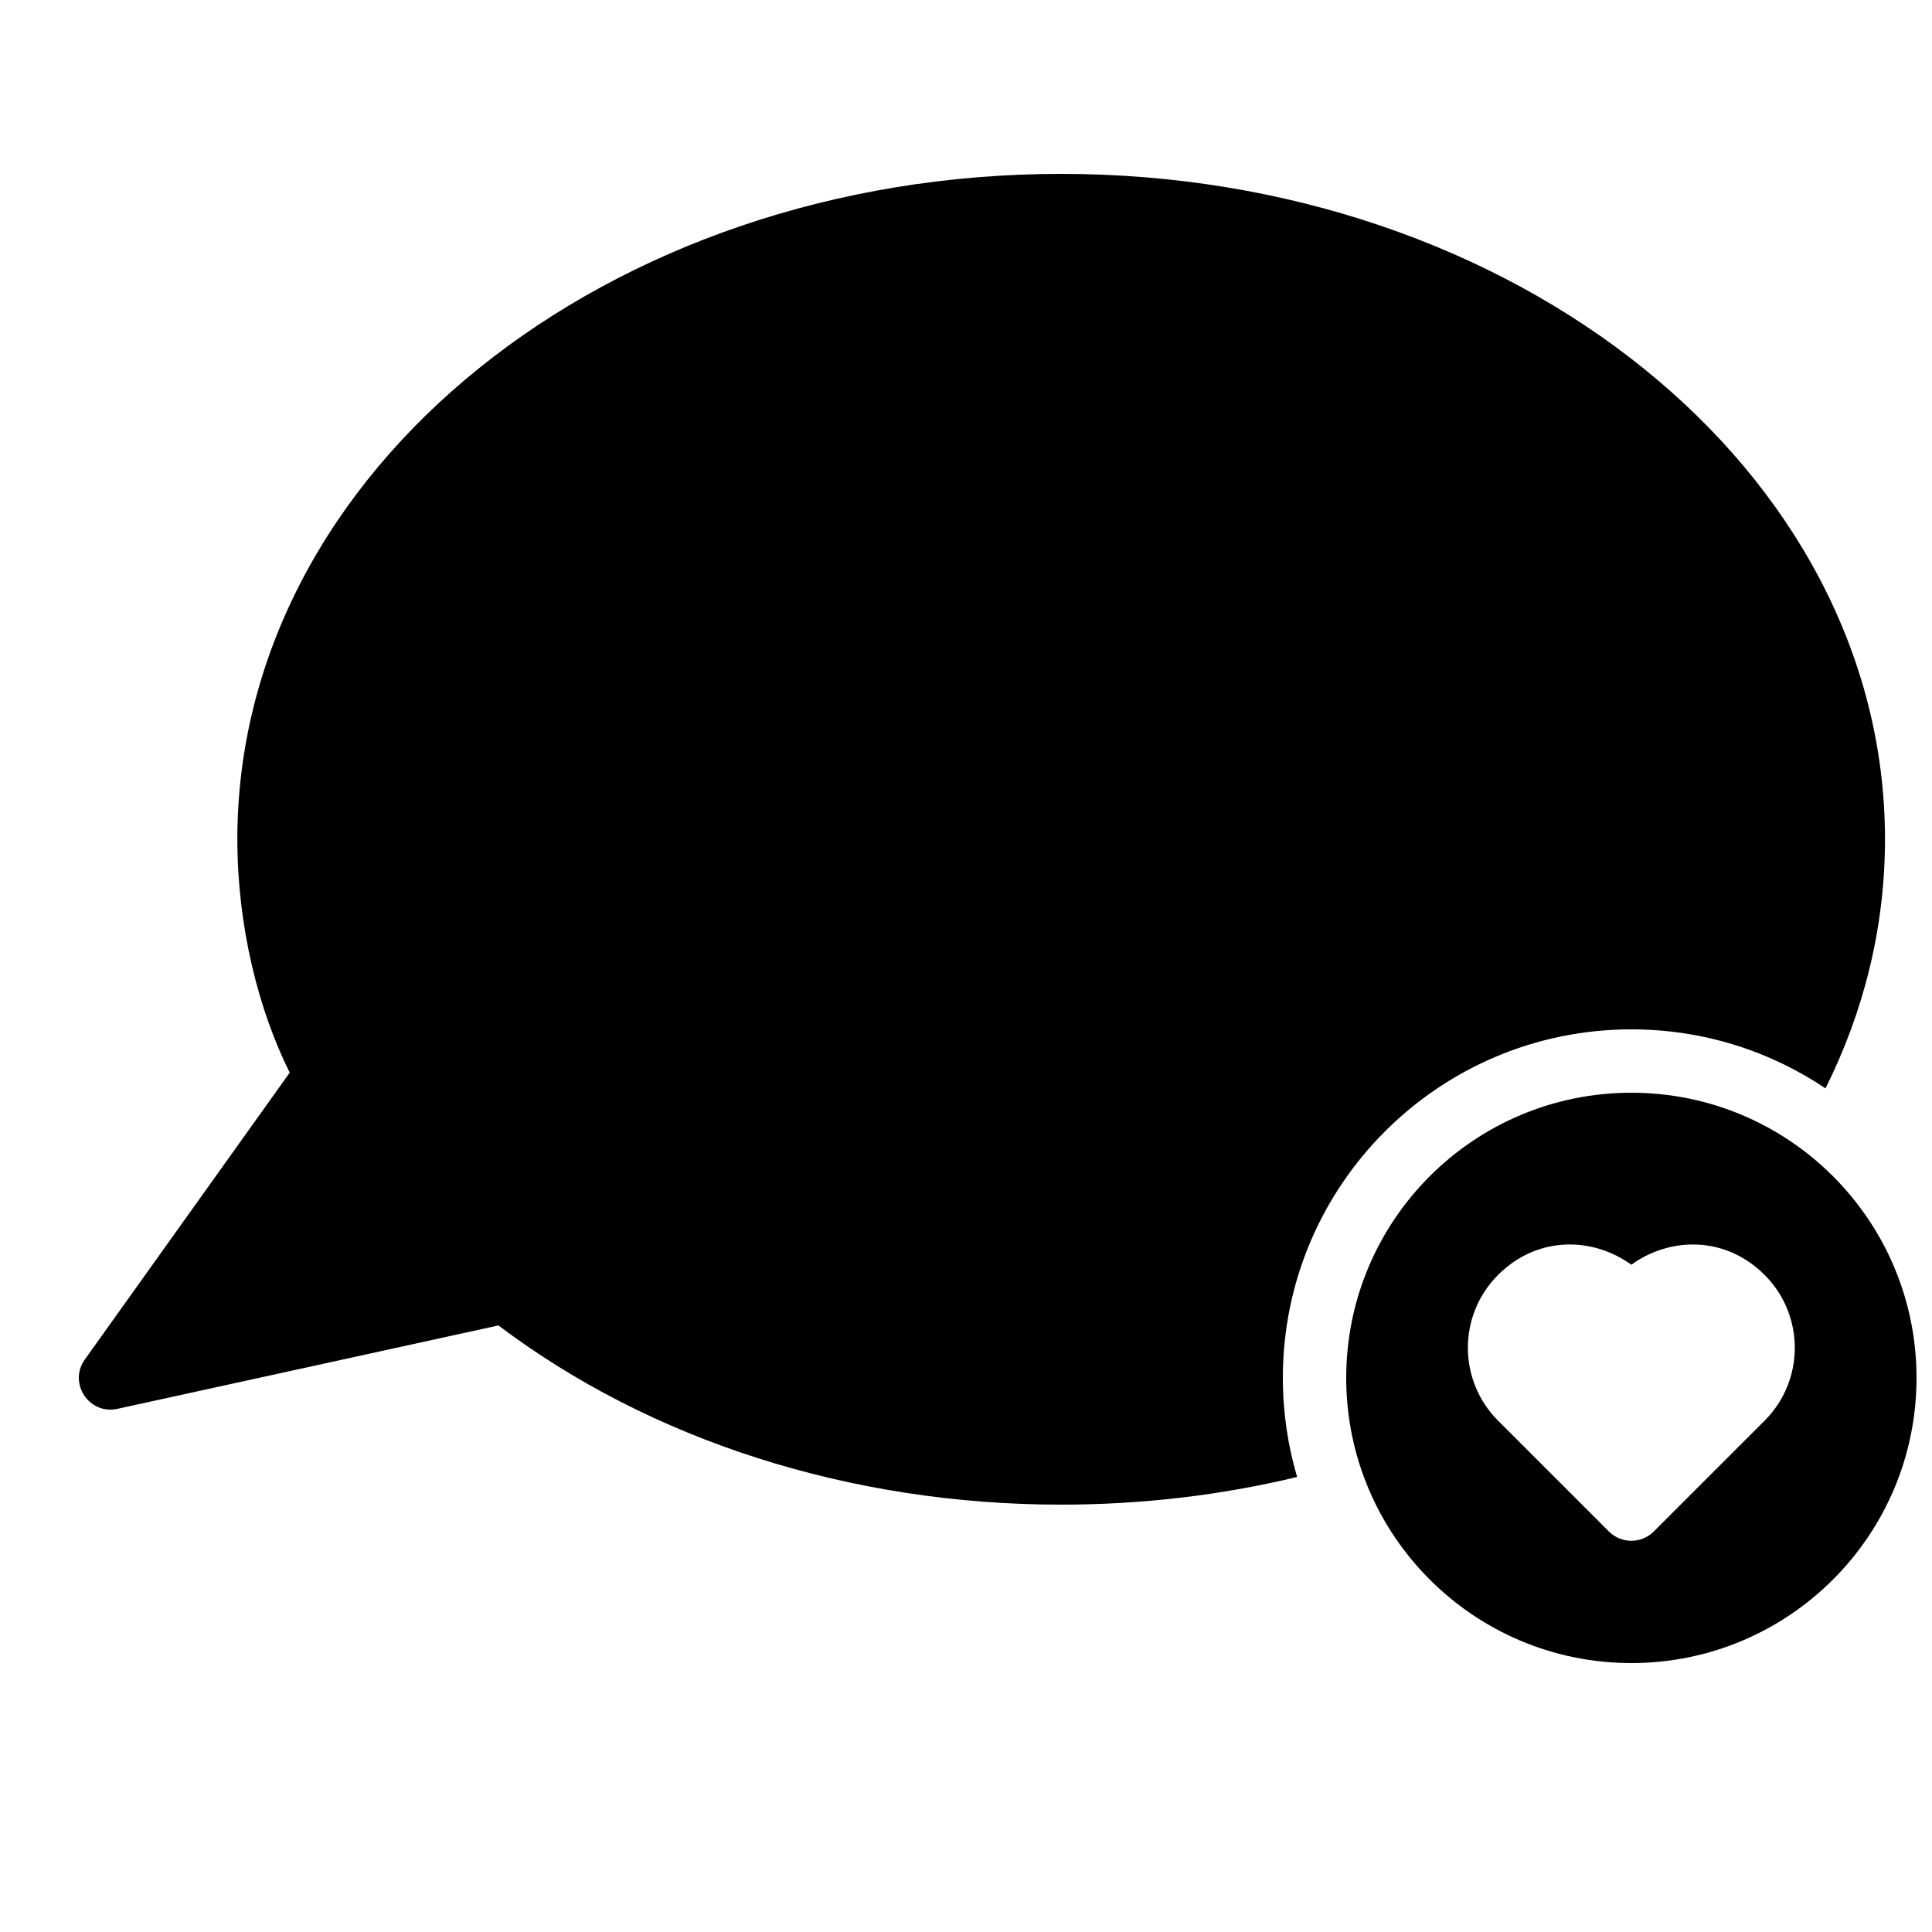 <?xml version="1.0" encoding="UTF-8"?>
<!-- Uploaded to: SVG Repo, www.svgrepo.com, Generator: SVG Repo Mixer Tools -->
<svg width="800px" height="800px" version="1.1" viewBox="144 144 512 512" xmlns="http://www.w3.org/2000/svg">
 <defs>
  <clipPath id="a">
   <path d="m500 433h151.9v152h-151.9z"/>
  </clipPath>
 </defs>
 <g clip-path="url(#a)">
  <path d="m576.33 584.73c41.738 0 75.57-33.836 75.57-75.574 0-41.734-33.832-75.57-75.57-75.57s-75.57 33.836-75.57 75.57c0 41.738 33.832 75.574 75.57 75.574zm-35.336-102.85c-10.656 10.656-10.656 27.938 0 38.594l29.391 29.391c3.281 3.281 8.598 3.281 11.875 0l29.391-29.391c10.656-10.656 10.648-27.945 0-38.594-10.648-10.648-25.414-9.93-35.328-2.715-9.941-7.215-24.668-7.941-35.328 2.715z" fill-rule="evenodd"/>
 </g>
 <path d="m487.75 535.41c-19.824 4.773-40.816 7.336-62.531 7.336-56.145 0-109-17.176-149.13-47.492l-100.97 22.105c-7.512 1.652-13.105-6.824-8.637-13.082l54.297-76.016c-8.277-16.602-13.879-38.738-13.879-61.852 0-97.848 98.105-176.33 218.32-176.33 120.21 0 218.32 78.484 218.32 176.33 0 23.383-5.602 45.656-15.766 66.02-14.703-9.875-32.398-15.637-51.438-15.637-51.012 0-92.367 41.352-92.367 92.363 0 9.121 1.324 17.934 3.785 26.254z" fill-rule="evenodd"/>
</svg>